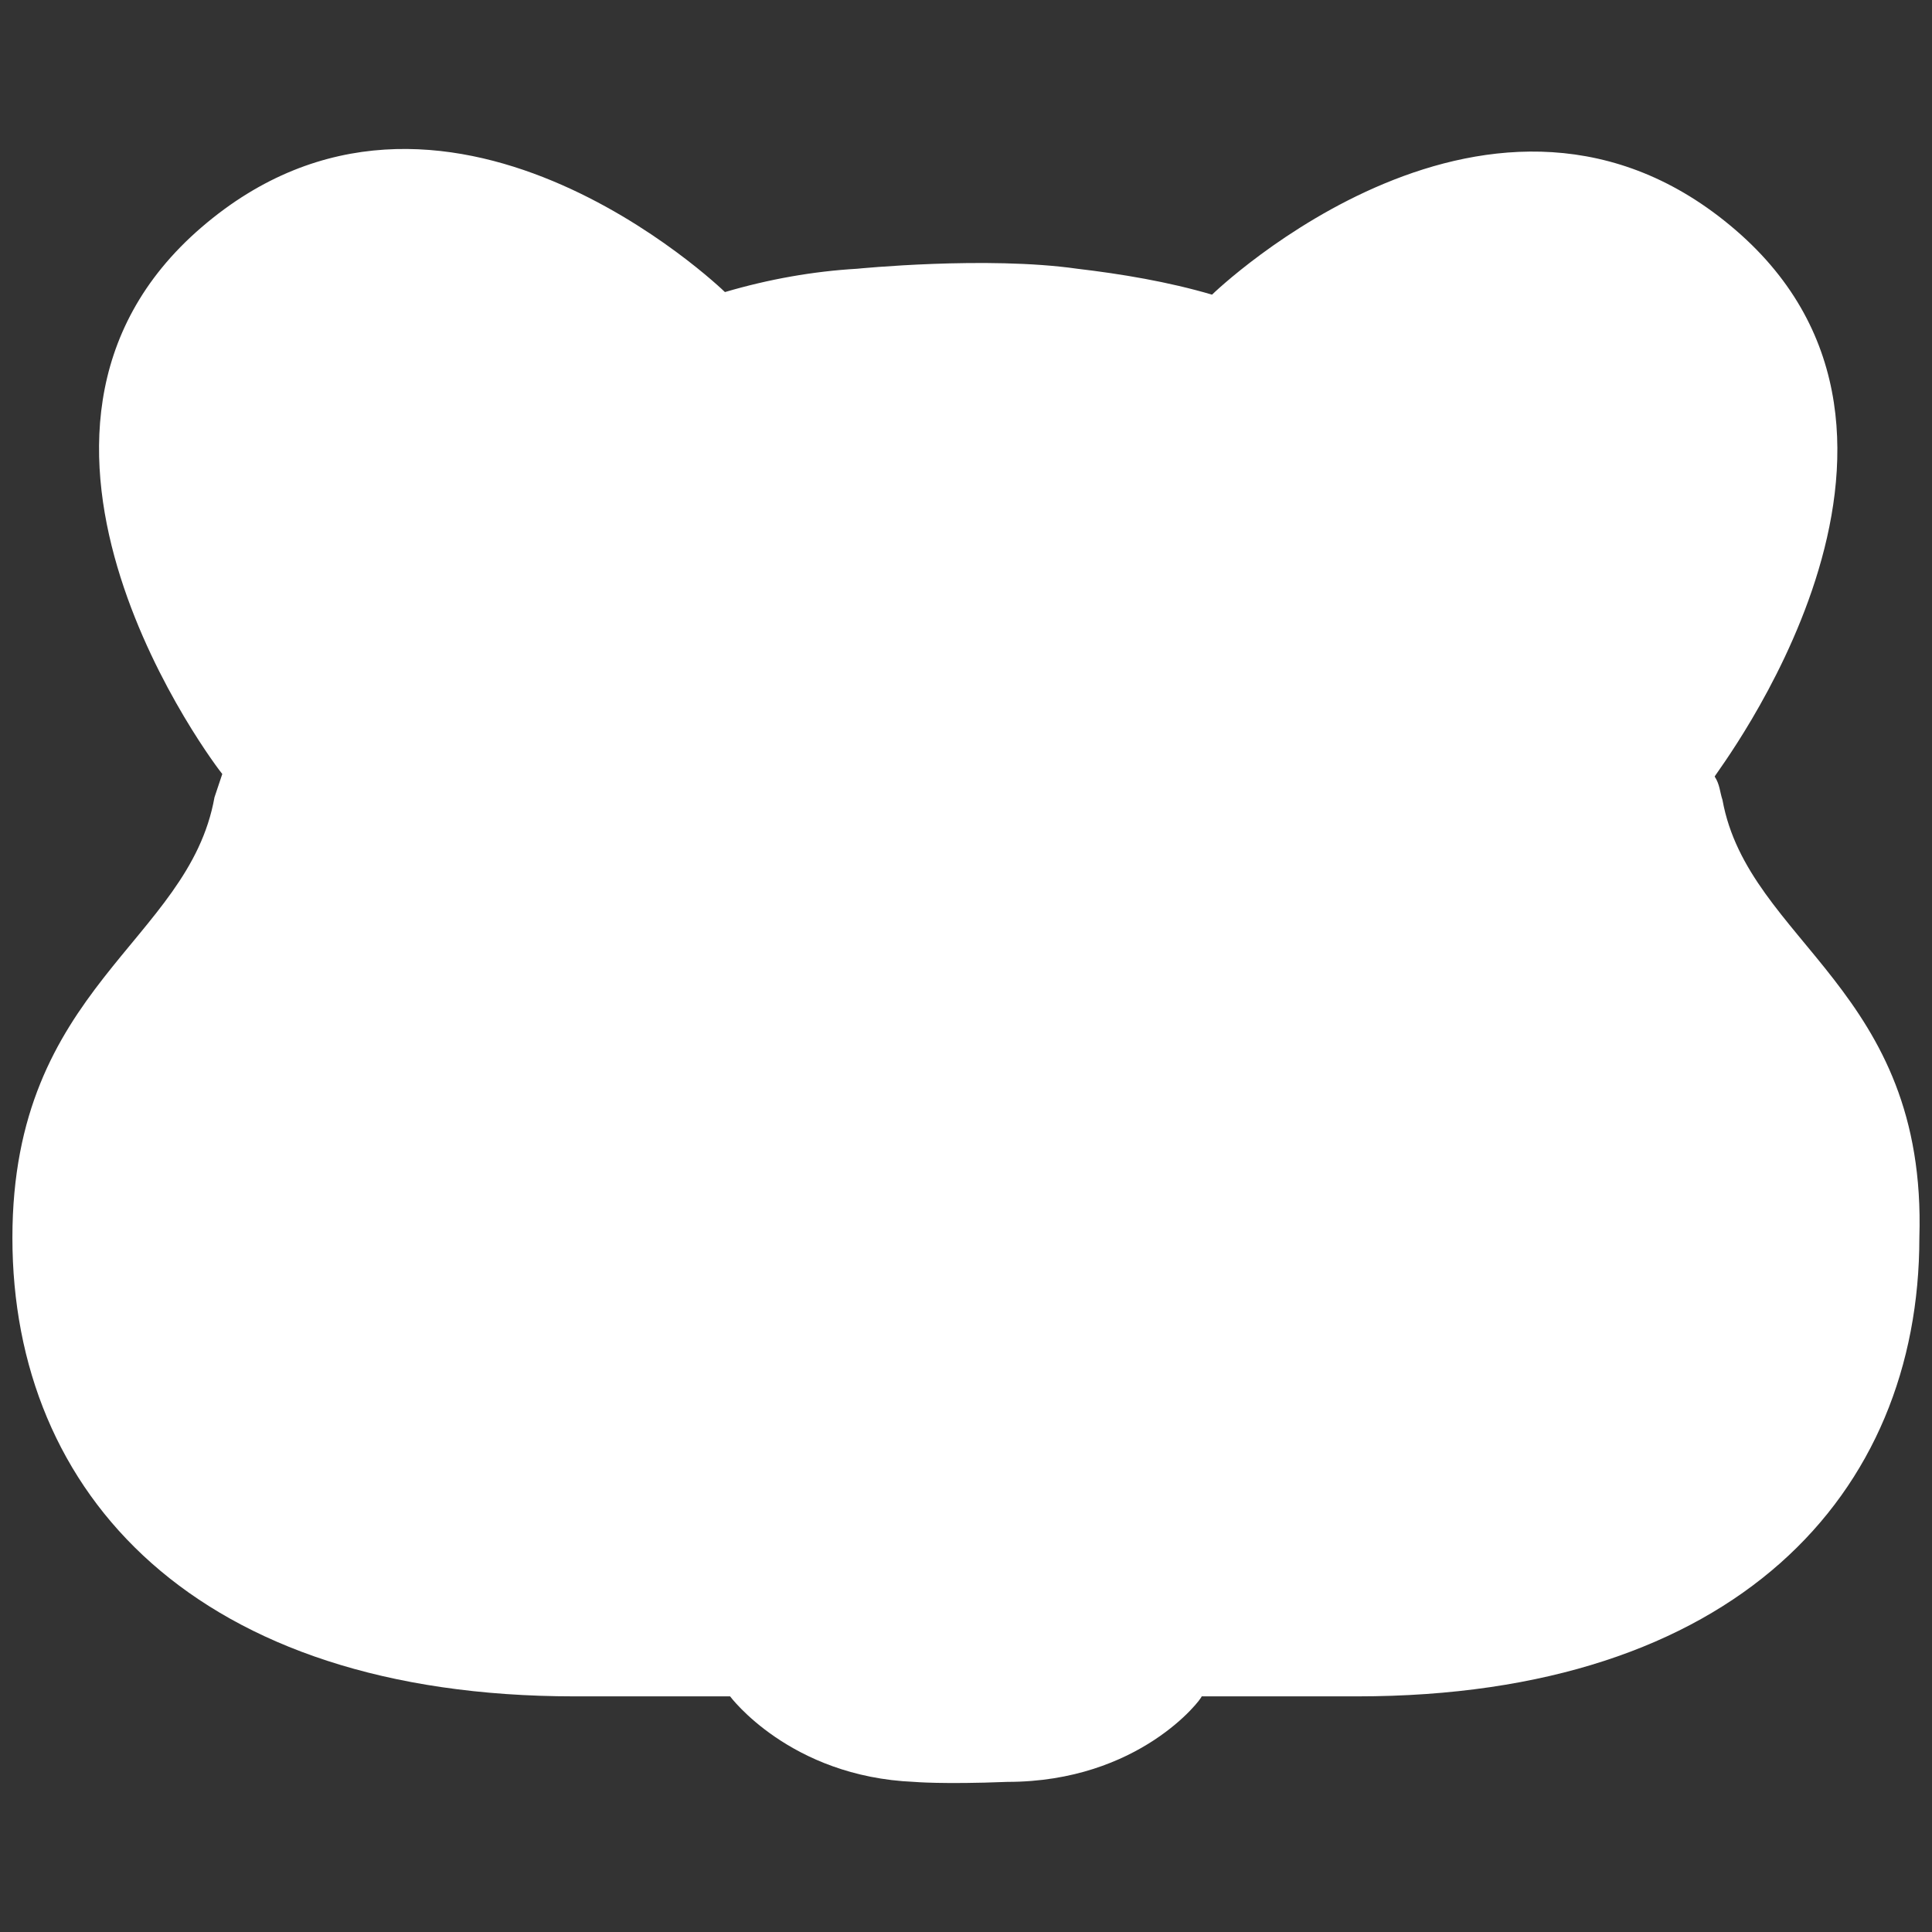 <?xml version="1.0" encoding="UTF-8" standalone="no"?>
<!DOCTYPE svg PUBLIC "-//W3C//DTD SVG 1.1//EN" "http://www.w3.org/Graphics/SVG/1.1/DTD/svg11.dtd">
<svg width="100%" height="100%" viewBox="0 0 57 57" version="1.1" xmlns="http://www.w3.org/2000/svg" xmlns:xlink="http://www.w3.org/1999/xlink" xml:space="preserve" xmlns:serif="http://www.serif.com/" style="fill-rule:evenodd;clip-rule:evenodd;stroke-linejoin:round;stroke-miterlimit:2;">
    <rect x="0" y="0" width="57" height="57" fill="#333333" stroke="none"/>
    <g transform="matrix(1,0,0,1,0.366,4.336)">
        <path d="M50.452,19.263C50.375,19.034 50.375,18.805 50.222,18.575C50.222,18.499 57.943,8.562 50.834,2.446C43.725,-3.669 35.469,4.281 35.393,4.357C34.093,3.975 32.717,3.746 31.418,3.593C28.742,3.211 24.92,3.593 24.92,3.593C23.621,3.669 22.321,3.899 21.022,4.281C20.945,4.204 12.689,-3.746 5.58,2.37C-1.529,8.485 6.115,18.423 6.192,18.499C6.115,18.728 6.039,18.958 5.962,19.187C5.198,23.468 0,24.767 0,32.182C0,39.75 5.427,45.712 16.588,45.712L21.174,45.712C21.174,45.712 22.933,48.082 26.602,48.235C26.602,48.235 27.443,48.311 29.354,48.235C33.252,48.235 35.087,45.789 35.087,45.712L39.673,45.712C50.834,45.712 56.261,39.75 56.261,32.182C56.491,24.844 51.216,23.468 50.452,19.263Z" style="fill:white;fill-rule:nonzero;"/>
    </g>
    <g transform="matrix(1,0,0,0.945,0,3.161)">
        <rect x="0" y="-3.347" width="57" height="60.347" style="fill:white;fill-opacity:0;"/>
    </g>
</svg>

